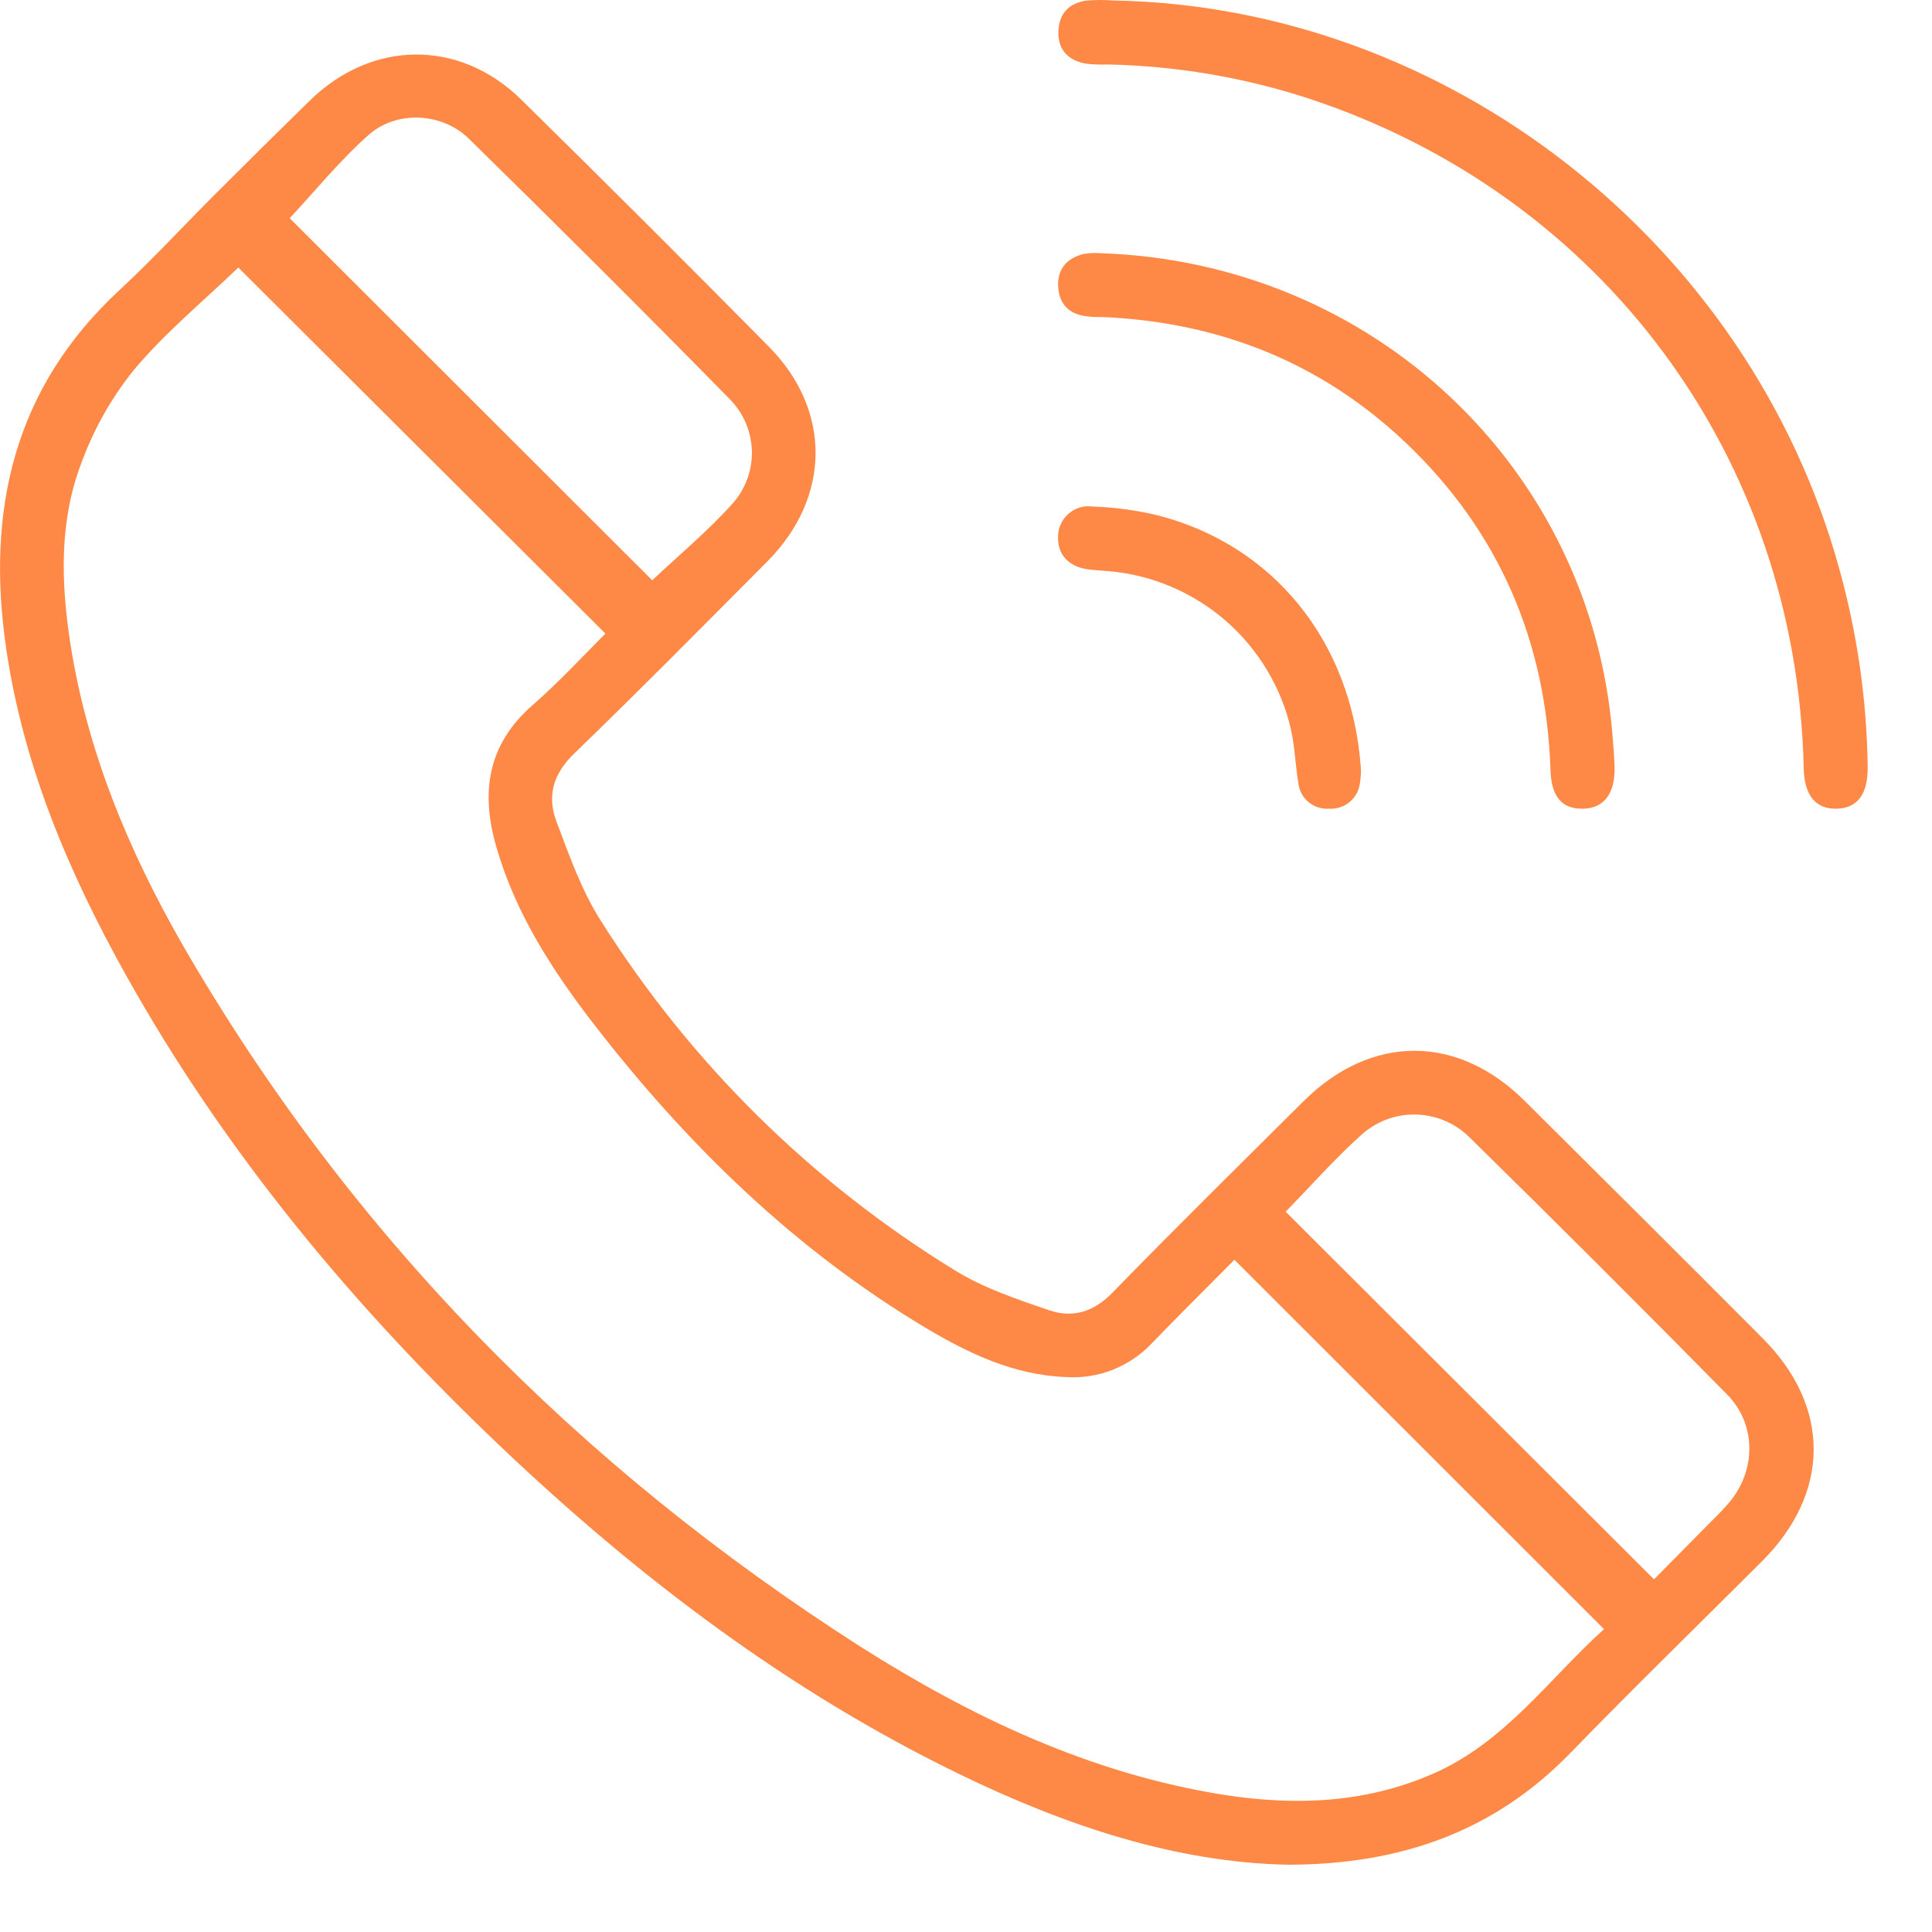 <?xml version="1.0" encoding="UTF-8"?> <svg xmlns="http://www.w3.org/2000/svg" width="17" height="17" viewBox="0 0 17 17" fill="none"> <path d="M11.332 16.408C10.349 16.389 9.38 16.066 8.448 15.614C6.938 14.882 5.619 13.881 4.408 12.731C3.115 11.503 1.983 10.145 1.111 8.585C0.605 7.68 0.203 6.733 0.053 5.697C-0.122 4.489 0.121 3.413 1.053 2.551C1.341 2.284 1.608 1.994 1.886 1.716C2.164 1.438 2.444 1.161 2.725 0.886C3.271 0.351 4.041 0.341 4.586 0.876C5.319 1.597 6.046 2.322 6.768 3.053C7.319 3.612 7.31 4.376 6.755 4.937C6.191 5.504 5.631 6.071 5.057 6.626C4.869 6.805 4.811 7.002 4.896 7.228C5.009 7.527 5.118 7.839 5.289 8.105C6.079 9.357 7.146 10.409 8.409 11.182C8.66 11.336 8.95 11.433 9.231 11.529C9.437 11.6 9.623 11.545 9.788 11.375C10.341 10.807 10.906 10.251 11.468 9.692C12.063 9.099 12.823 9.097 13.417 9.688C14.117 10.383 14.816 11.079 15.512 11.778C16.111 12.379 16.107 13.136 15.504 13.738C14.944 14.298 14.376 14.85 13.823 15.42C13.157 16.107 12.341 16.407 11.332 16.408ZM10.862 11.085C10.618 11.332 10.376 11.57 10.14 11.815C10.043 11.919 9.925 11.999 9.794 12.052C9.662 12.104 9.521 12.126 9.38 12.117C8.924 12.1 8.526 11.911 8.147 11.685C6.997 10.998 6.054 10.08 5.238 9.028C4.867 8.549 4.537 8.043 4.367 7.451C4.229 6.973 4.288 6.552 4.686 6.205C4.915 6.005 5.121 5.782 5.327 5.575L2.097 2.354C1.794 2.646 1.455 2.925 1.178 3.255C0.98 3.501 0.824 3.778 0.716 4.074C0.521 4.584 0.536 5.121 0.618 5.655C0.766 6.613 1.135 7.493 1.613 8.325C3.085 10.868 5.093 12.903 7.563 14.484C8.55 15.111 9.597 15.607 10.768 15.793C11.393 15.89 12.008 15.868 12.601 15.611C13.239 15.336 13.627 14.775 14.114 14.335L10.862 11.085ZM5.739 5.106C5.972 4.886 6.231 4.672 6.452 4.424C6.562 4.297 6.62 4.135 6.616 3.968C6.611 3.8 6.545 3.641 6.429 3.52C5.668 2.745 4.899 1.978 4.123 1.218C3.888 0.989 3.489 0.971 3.246 1.185C2.989 1.412 2.771 1.683 2.549 1.92L5.739 5.106ZM11.313 10.662L14.554 13.897C14.699 13.751 14.855 13.593 15.011 13.434C15.081 13.363 15.155 13.293 15.218 13.218C15.453 12.936 15.456 12.533 15.197 12.27C14.447 11.509 13.691 10.754 12.928 10.005C12.803 9.882 12.635 9.811 12.459 9.807C12.283 9.803 12.112 9.866 11.981 9.984C11.742 10.198 11.528 10.442 11.313 10.662Z" fill="#FE8946"></path> <path d="M9.786 0.004C12.731 0.051 15.394 2.133 16.185 5.008C16.342 5.573 16.426 6.156 16.434 6.743C16.438 6.987 16.345 7.112 16.16 7.116C15.976 7.12 15.876 6.999 15.871 6.757C15.81 4.024 14.103 1.717 11.507 0.864C10.936 0.679 10.341 0.579 9.741 0.567C9.677 0.57 9.612 0.567 9.548 0.559C9.397 0.529 9.308 0.437 9.313 0.277C9.318 0.117 9.407 0.028 9.559 0.005C9.634 -0.001 9.71 -0.002 9.786 0.004Z" fill="#FE8946"></path> <path d="M9.686 2.228C12.084 2.309 13.991 4.115 14.187 6.451C14.195 6.551 14.204 6.65 14.207 6.749C14.212 6.984 14.113 7.115 13.925 7.116C13.737 7.118 13.649 7.003 13.643 6.771C13.604 5.647 13.194 4.683 12.377 3.903C11.633 3.193 10.735 2.836 9.709 2.79C9.662 2.79 9.615 2.79 9.568 2.784C9.412 2.768 9.321 2.681 9.311 2.524C9.302 2.366 9.388 2.27 9.538 2.234C9.587 2.226 9.637 2.224 9.686 2.228Z" fill="#FE8946"></path> <path d="M11.974 6.751C11.977 6.798 11.974 6.845 11.966 6.892C11.958 6.957 11.925 7.017 11.874 7.058C11.823 7.1 11.759 7.12 11.693 7.116C11.628 7.12 11.563 7.099 11.512 7.056C11.462 7.014 11.431 6.953 11.424 6.888C11.398 6.733 11.394 6.572 11.359 6.418C11.274 6.046 11.072 5.712 10.785 5.462C10.497 5.212 10.138 5.059 9.758 5.026C9.699 5.021 9.641 5.018 9.582 5.011C9.406 4.989 9.307 4.884 9.31 4.729C9.309 4.69 9.316 4.652 9.332 4.617C9.347 4.581 9.369 4.55 9.398 4.524C9.427 4.498 9.46 4.479 9.497 4.467C9.534 4.455 9.573 4.452 9.611 4.457C9.804 4.463 9.996 4.489 10.185 4.534C11.201 4.794 11.892 5.638 11.974 6.751Z" fill="#FE8946"></path> </svg> 